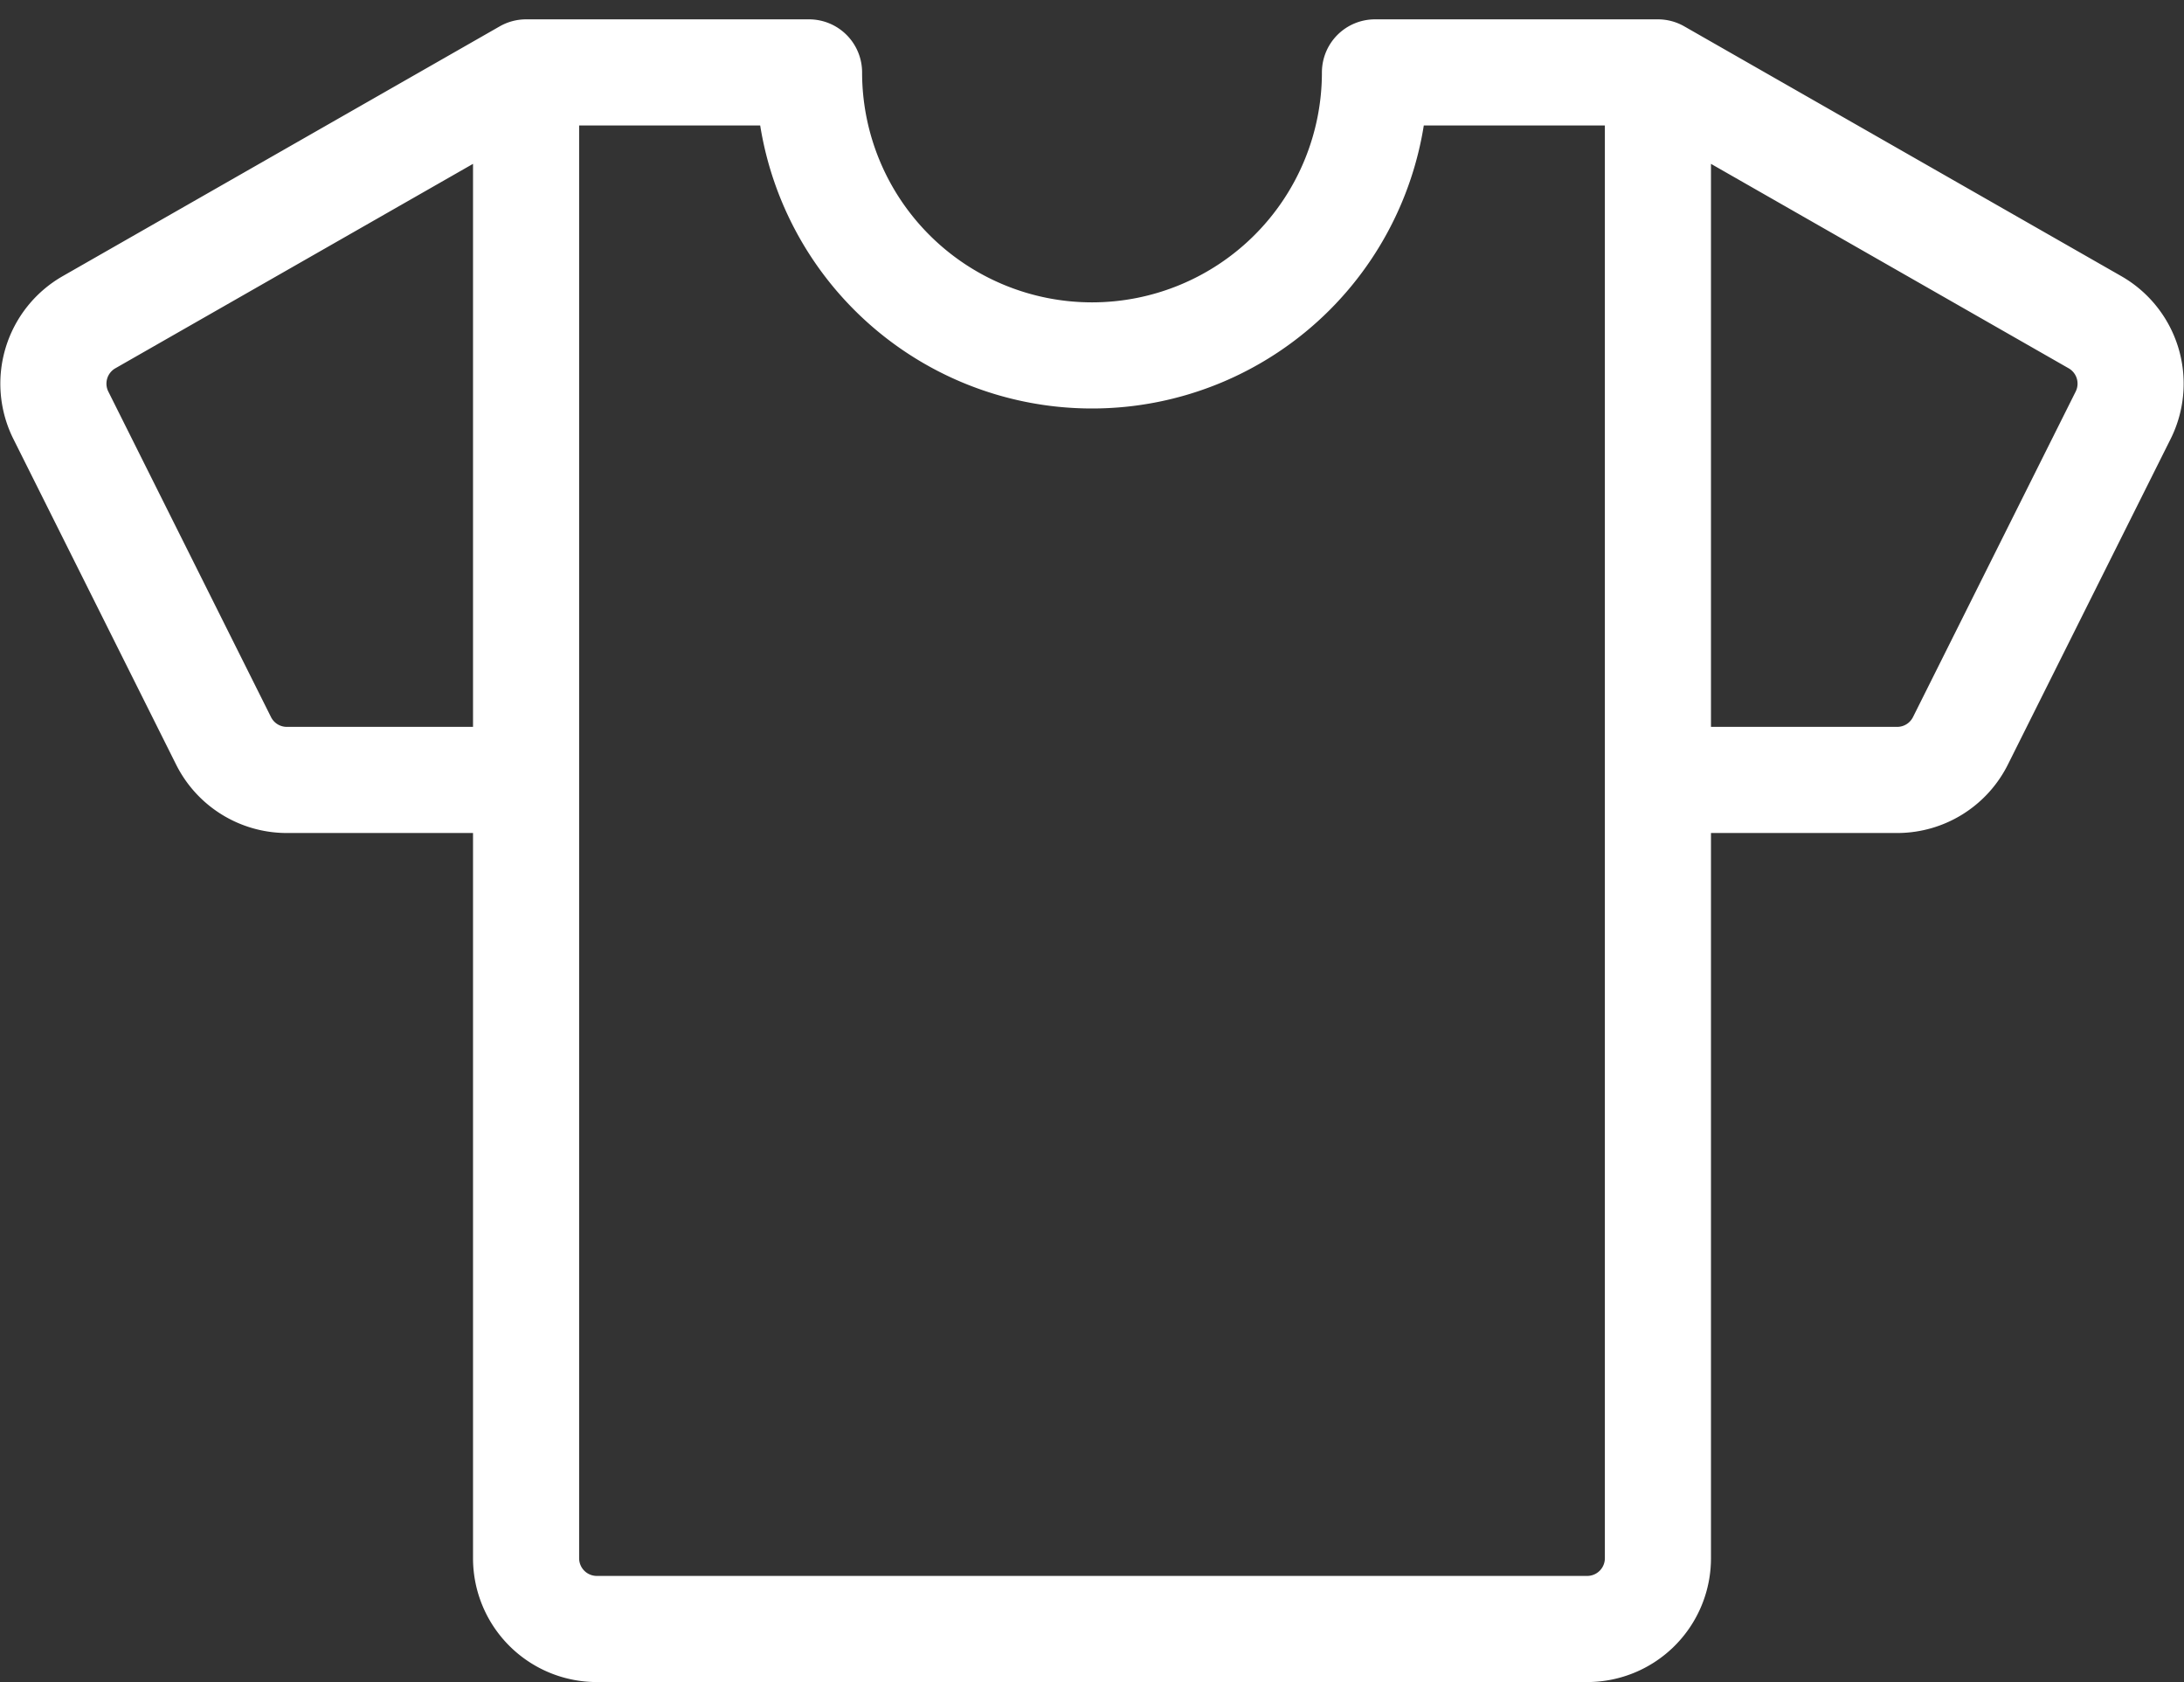 <svg xmlns="http://www.w3.org/2000/svg" width="246.988" height="190.187" viewBox="0 0 246.988 190.187">
  <rect x="0" y="0" width="246.988" height="190.187" fill="#333333" stroke="none"/>
  <g id="Grupo_760" data-name="Grupo 760" transform="translate(-7429.506 -8663.813)">
    <path id="Caminho_1203" data-name="Caminho 1203" d="M192,120h27.056a8,8,0,0,0,7.155-4.422l18.4-36.809a8,8,0,0,0-3.186-10.524L192,40M64,120H36.944a8,8,0,0,1-7.155-4.422l-18.4-36.809a8,8,0,0,1,3.186-10.524L64,40m96,0a32,32,0,0,1-64,0H64V208a8,8,0,0,0,8,8H184a8,8,0,0,0,8-8V40Z" transform="translate(7425 8632)" fill="none" stroke="#fff" stroke-linecap="round" stroke-linejoin="round" stroke-width="12"/>
  </g>
</svg>
